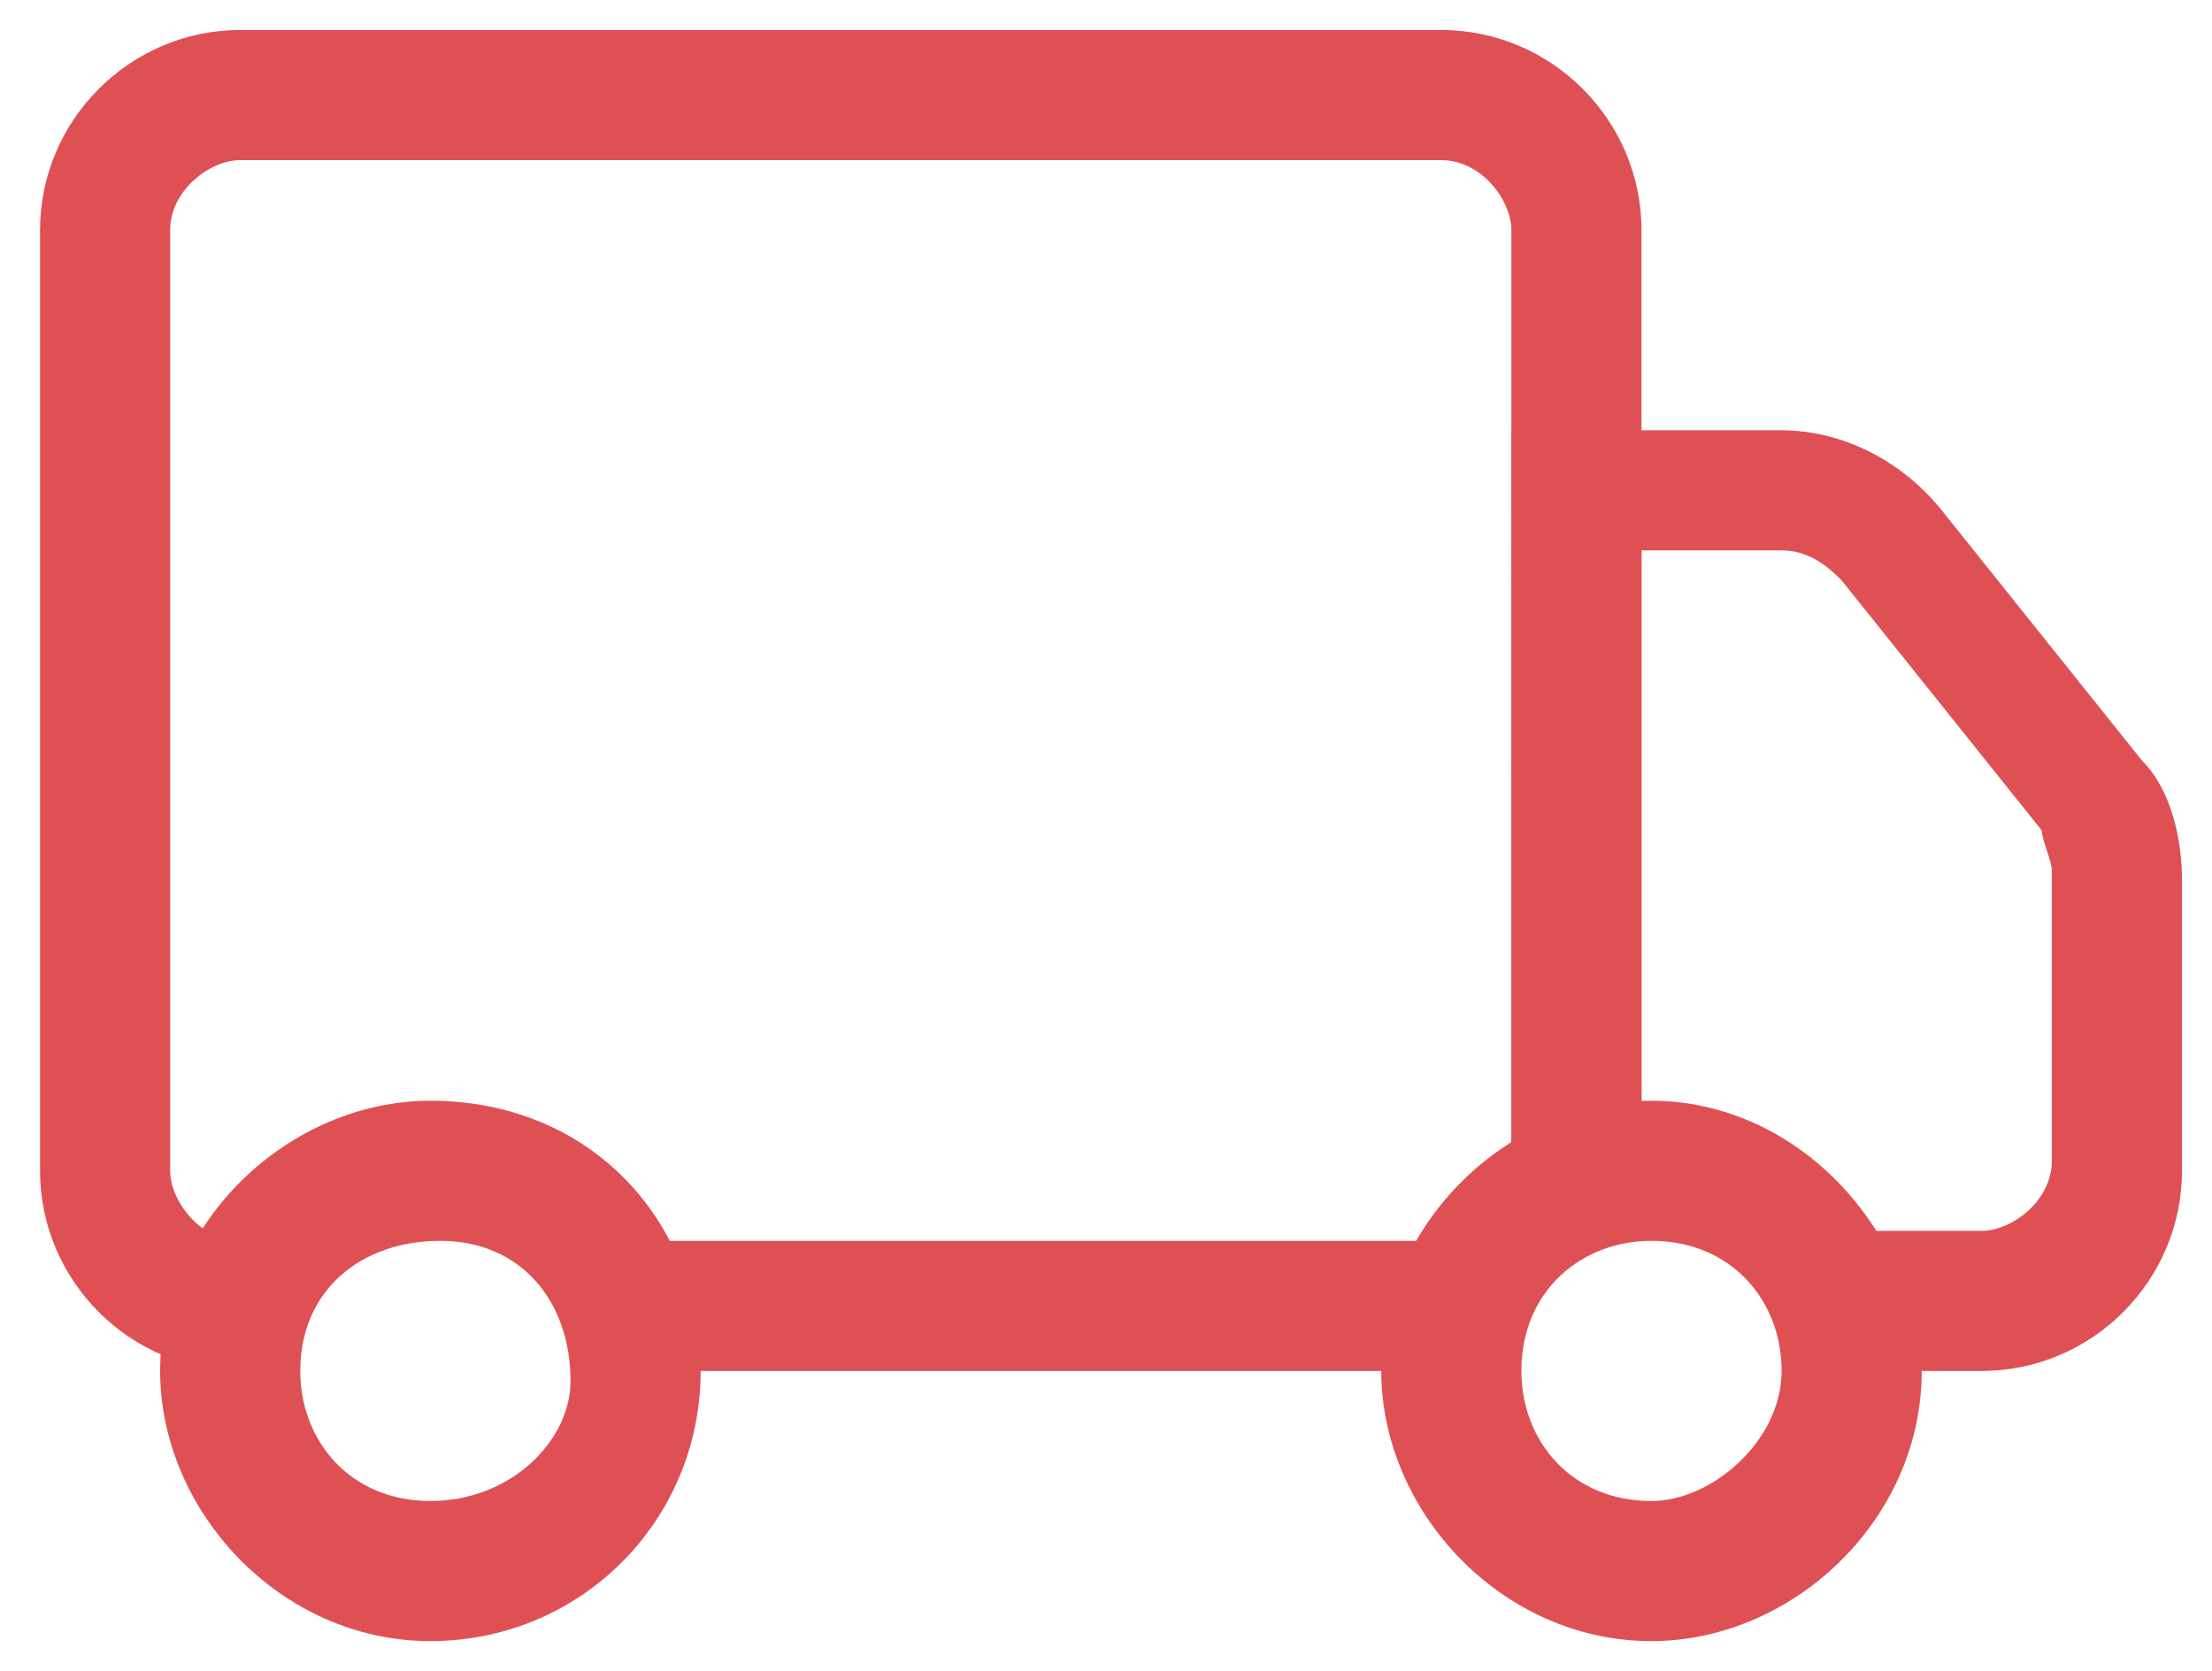 <?xml version="1.0" encoding="utf-8"?>
<!-- Generator: Adobe Illustrator 19.0.0, SVG Export Plug-In . SVG Version: 6.00 Build 0)  -->
<svg version="1.1" id="Layer_1" xmlns="http://www.w3.org/2000/svg" xmlns:xlink="http://www.w3.org/1999/xlink" x="0px" y="0px"
	 viewBox="-219.5 163.1 22.1 16.7" style="enable-background:new -219.5 163.1 22.1 16.7;" xml:space="preserve">
<style type="text/css">
	.st0{fill:#DF5055;}
</style>
<g>
	<path id="Path_216" class="st0" d="M-219.1,165.4c0-1.1,0.9-2,2-2l0,0h12c1.1,0,2,0.9,2,2l0,0v9.4h-1.3v-9.4c0-0.3-0.3-0.7-0.7-0.7
		h-12c-0.3,0-0.7,0.3-0.7,0.7l0,0v9.4c0,0.3,0.3,0.7,0.7,0.7v1.3c-1.1,0-2-0.9-2-2V165.4z M-213.1,175.5h8.1v1.3h-8.1V175.5z"/>
	<path class="st0" d="M-204.4,167.4h2.7c0.6,0,1.2,0.3,1.6,0.8l2,2.5c0.3,0.3,0.4,0.8,0.4,1.2v2.9c0,1.1-0.9,2-2,2l0,0h-1.3v-1.4
		h1.3c0.3,0,0.7-0.3,0.7-0.7v-2.9c0-0.1-0.1-0.3-0.1-0.4l-2-2.5c-0.1-0.1-0.3-0.3-0.6-0.3h-1.4v6.1h-1.3L-204.4,167.4L-204.4,167.4z
		"/>
	<path class="st0" d="M-215.2,174.1c-1.4,0-2.7,1.2-2.7,2.7c0,1.4,1.2,2.7,2.7,2.7s2.7-1.2,2.7-2.7S-213.6,174.1-215.2,174.1z
		 M-215.2,178.1c-0.8,0-1.3-0.6-1.3-1.3l0,0c0-0.8,0.6-1.3,1.4-1.3s1.3,0.6,1.3,1.4C-213.8,177.5-214.4,178.1-215.2,178.1z"/>
	<path class="st0" d="M-203,174.1c-1.4,0-2.7,1.2-2.7,2.7c0,1.4,1.2,2.7,2.7,2.7c1.4,0,2.7-1.2,2.7-2.7
		C-200.4,175.3-201.6,174.1-203,174.1z M-203,178.1c-0.8,0-1.3-0.6-1.3-1.3c0-0.8,0.6-1.3,1.3-1.3c0.8,0,1.3,0.6,1.3,1.3
		C-201.7,177.5-202.4,178.1-203,178.1z"/>
</g>
</svg>
